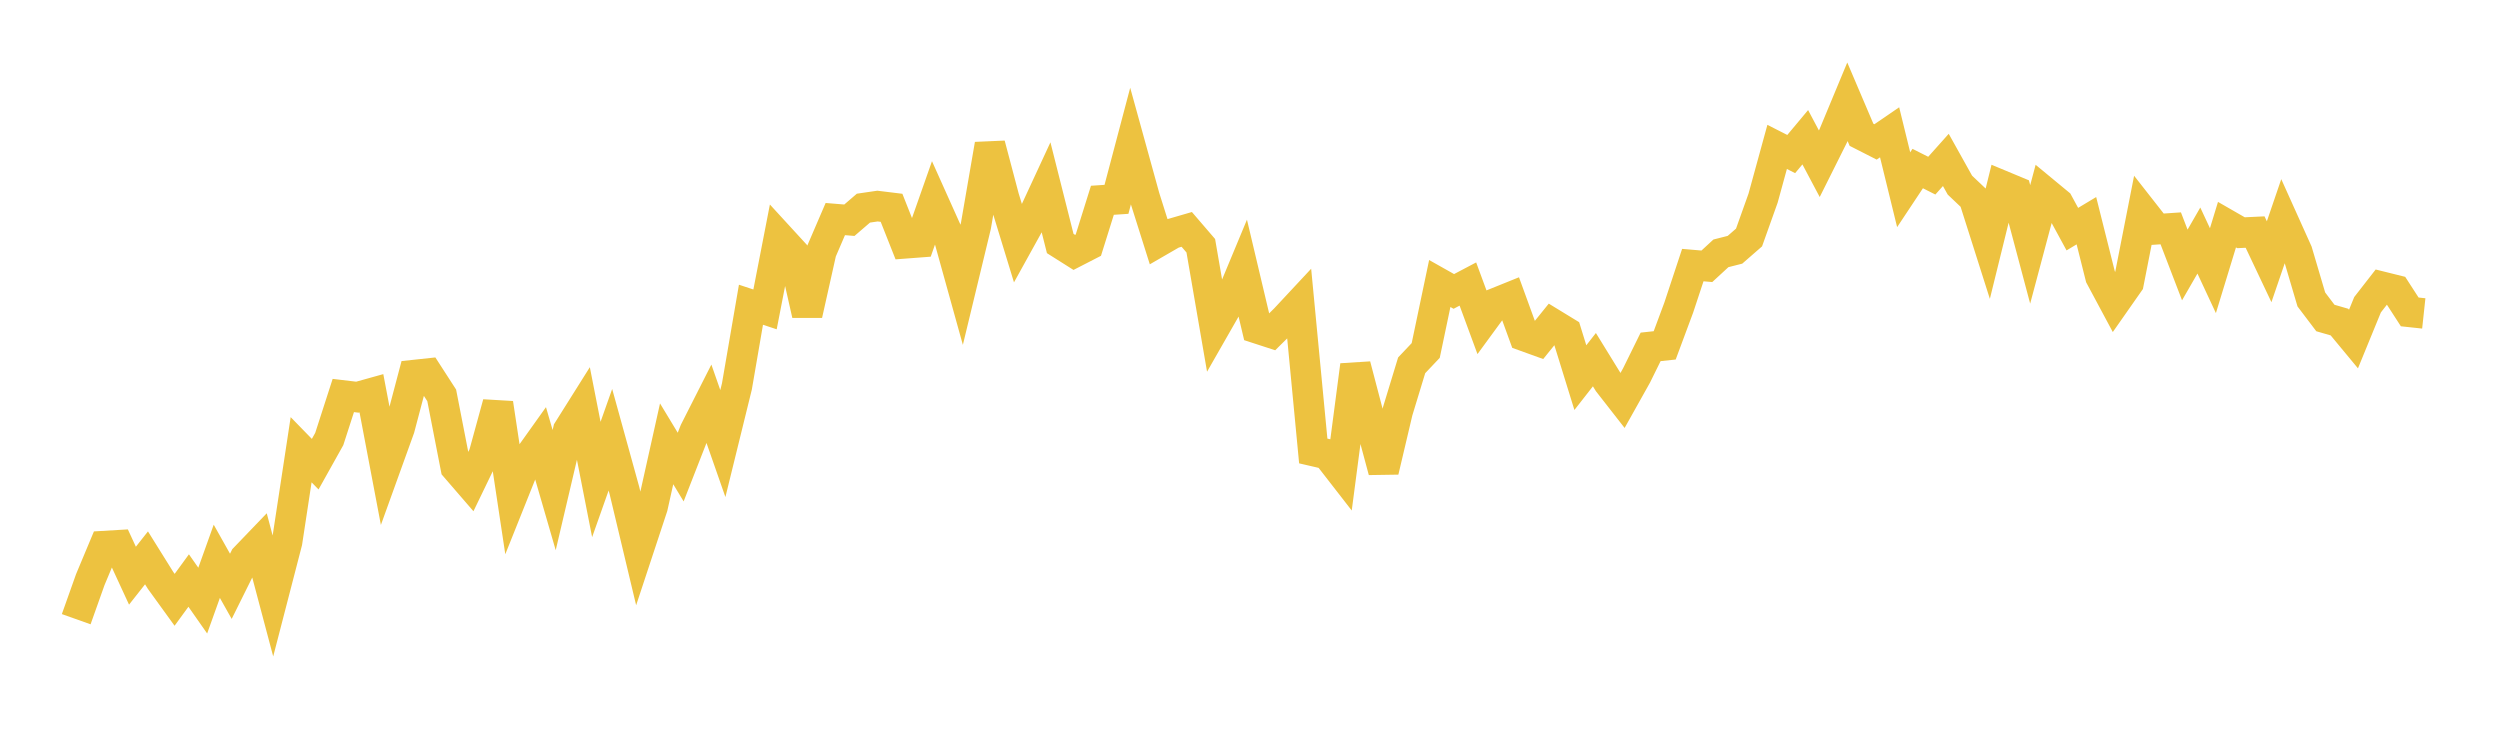 <svg width="164" height="48" xmlns="http://www.w3.org/2000/svg" xmlns:xlink="http://www.w3.org/1999/xlink"><path fill="none" stroke="rgb(237,194,64)" stroke-width="2" d="M5,40.619L5.922,38.025L6.844,35.822L7.766,35.767L8.689,37.765L9.611,36.596L10.533,38.074L11.455,39.348L12.377,38.083L13.299,39.4L14.222,36.822L15.144,38.463L16.066,36.606L16.988,35.646L17.91,39.119L18.832,35.558L19.754,29.502L20.677,30.45L21.599,28.8L22.521,25.945L23.443,26.055L24.365,25.798L25.287,30.656L26.21,28.096L27.132,24.607L28.054,24.508L28.976,25.936L29.898,30.665L30.82,31.732L31.743,29.822L32.665,26.455L33.587,32.568L34.509,30.264L35.431,28.971L36.353,32.151L37.275,28.223L38.198,26.755L39.12,31.455L40.042,28.847L40.964,32.184L41.886,36.048L42.808,33.257L43.731,29.115L44.653,30.64L45.575,28.281L46.497,26.462L47.419,29.098L48.341,25.348L49.263,19.991L50.186,20.296L51.108,15.553L52.03,16.559L52.952,20.638L53.874,16.514L54.796,14.371L55.719,14.447L56.641,13.654L57.563,13.519L58.485,13.632L59.407,15.961L60.329,15.891L61.251,13.268L62.174,15.325L63.096,18.643L64.018,14.823L64.94,9.477L65.862,12.962L66.784,15.976L67.707,14.308L68.629,12.318L69.551,15.975L70.473,16.557L71.395,16.083L72.317,13.138L73.24,13.077L74.162,9.59L75.084,12.928L76.006,15.849L76.928,15.316L77.85,15.048L78.772,16.121L79.695,21.473L80.617,19.861L81.539,17.644L82.461,21.538L83.383,21.838L84.305,20.926L85.228,19.936L86.15,29.584L87.072,29.797L87.994,30.984L88.916,23.959L89.838,27.475L90.76,30.906L91.683,26.992L92.605,23.965L93.527,22.992L94.449,18.598L95.371,19.118L96.293,18.632L97.216,21.135L98.138,19.876L99.06,19.504L99.982,22.037L100.904,22.37L101.826,21.229L102.749,21.793L103.671,24.773L104.593,23.594L105.515,25.092L106.437,26.273L107.359,24.626L108.281,22.755L109.204,22.656L110.126,20.177L111.048,17.39L111.97,17.469L112.892,16.619L113.814,16.385L114.737,15.58L115.659,12.997L116.581,9.637L117.503,10.106L118.425,9.003L119.347,10.741L120.269,8.896L121.192,6.677L122.114,8.841L123.036,9.31L123.958,8.679L124.88,12.446L125.802,11.057L126.725,11.523L127.647,10.491L128.569,12.144L129.491,13.018L130.413,15.92L131.335,12.179L132.257,12.563L133.18,16.032L134.102,12.574L135.024,13.336L135.946,15.032L136.868,14.478L137.79,18.153L138.713,19.876L139.635,18.559L140.557,13.865L141.479,15.041L142.401,14.979L143.323,17.382L144.246,15.779L145.168,17.756L146.09,14.737L147.012,15.267L147.934,15.223L148.856,17.17L149.778,14.472L150.701,16.522L151.623,19.643L152.545,20.861L153.467,21.128L154.389,22.241L155.311,19.991L156.234,18.806L157.156,19.035L158.078,20.461L159,20.56"></path></svg>